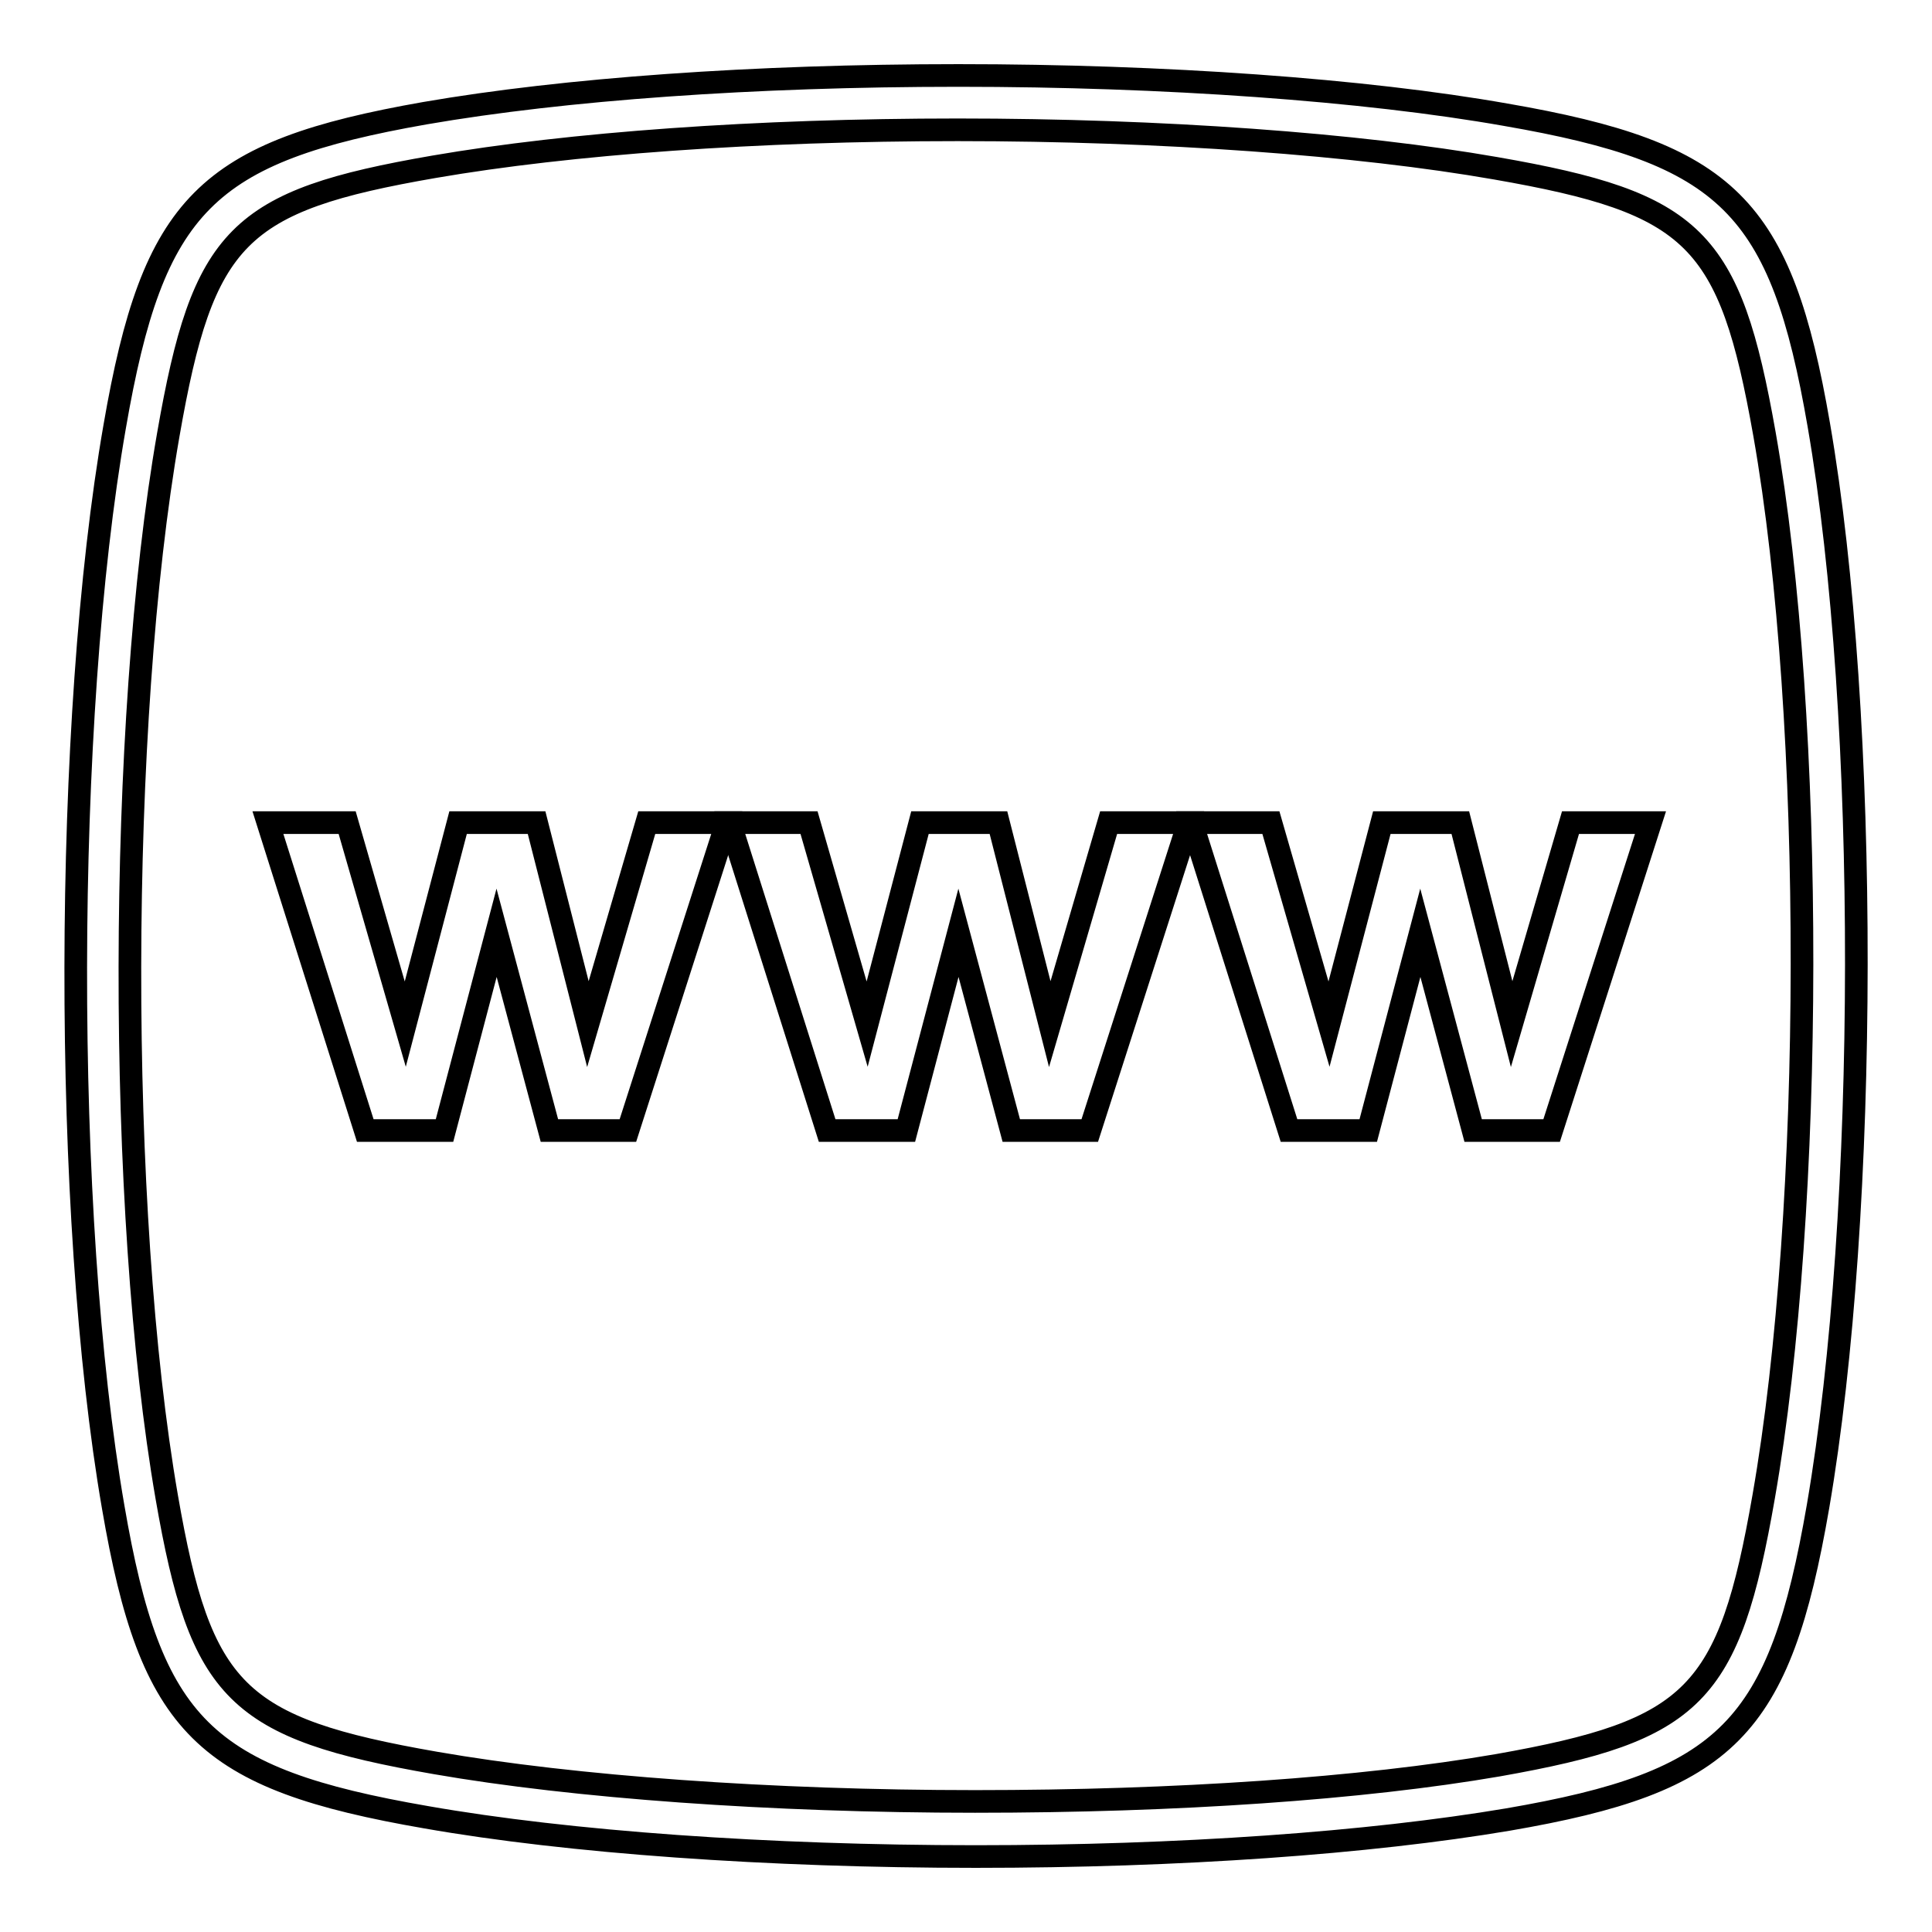 <?xml version="1.0" encoding="utf-8"?>
<!-- Svg Vector Icons : http://www.onlinewebfonts.com/icon -->
<!DOCTYPE svg PUBLIC "-//W3C//DTD SVG 1.1//EN" "http://www.w3.org/Graphics/SVG/1.1/DTD/svg11.dtd">
<svg version="1.1" xmlns="http://www.w3.org/2000/svg" xmlns:xlink="http://www.w3.org/1999/xlink" x="0px" y="0px" viewBox="0 0 256 256" enable-background="new 0 0 256 256" xml:space="preserve">
<g><g><path stroke-width="3" fill-opacity="0" stroke="#000000"  d="M77.9,135.7L71.1,109H60.7l-7,26.7L46,109H35.5l12.9,40.8h10.5l6.9-26.2l7,26.2h10.4L96.3,109H85.7L77.9,135.7z"/><path stroke-width="3" fill-opacity="0" stroke="#000000"  d="M139.1,135.7l-6.8-26.7h-10.4l-7,26.7l-7.7-26.7H96.7l12.9,40.8h10.5l6.9-26.2l7,26.2h10.4l13.1-40.8h-10.6L139.1,135.7z"/><path stroke-width="3" fill-opacity="0" stroke="#000000"  d="M200.3,135.7l-6.8-26.7h-10.4l-7,26.7l-7.7-26.7h-10.5l12.9,40.8h10.5l6.9-26.2l7,26.2h10.4l13.1-40.8h-10.6L200.3,135.7z"/><path stroke-width="3" fill-opacity="0" stroke="#000000"  d="M241,56.3c-5-29-12-36-41.5-41.1C180.8,11.9,154.3,10,127,10c-27.1,0-52.2,1.8-70.7,5c-29,5.1-36,12-41.1,41.5C8.4,95.4,8.3,161,15,199.7c5,29.1,12,36,41.5,41.1c18.8,3.3,45.3,5.2,72.8,5.2c27.1,0,52.1-1.8,70.5-4.9c29.1-5,36-12,41.1-41.5C247.6,160.6,247.7,95,241,56.3z M233.7,198.3c-4.6,26.4-9.2,31-35.2,35.6c-18,3.1-42.6,4.8-69.3,4.8c-27,0-53.1-1.9-71.5-5.1c-26.4-4.6-31.1-9.3-35.6-35.2c-6.6-38-6.5-102.5,0.2-140.8c4.6-26.4,9.2-31,35.2-35.5c18-3.1,42.7-4.9,69.4-4.9c27,0,53,1.9,71.3,5.1c26.4,4.6,31,9.2,35.6,35.2C240.5,95.5,240.4,160,233.7,198.3z"/></g></g>
</svg>